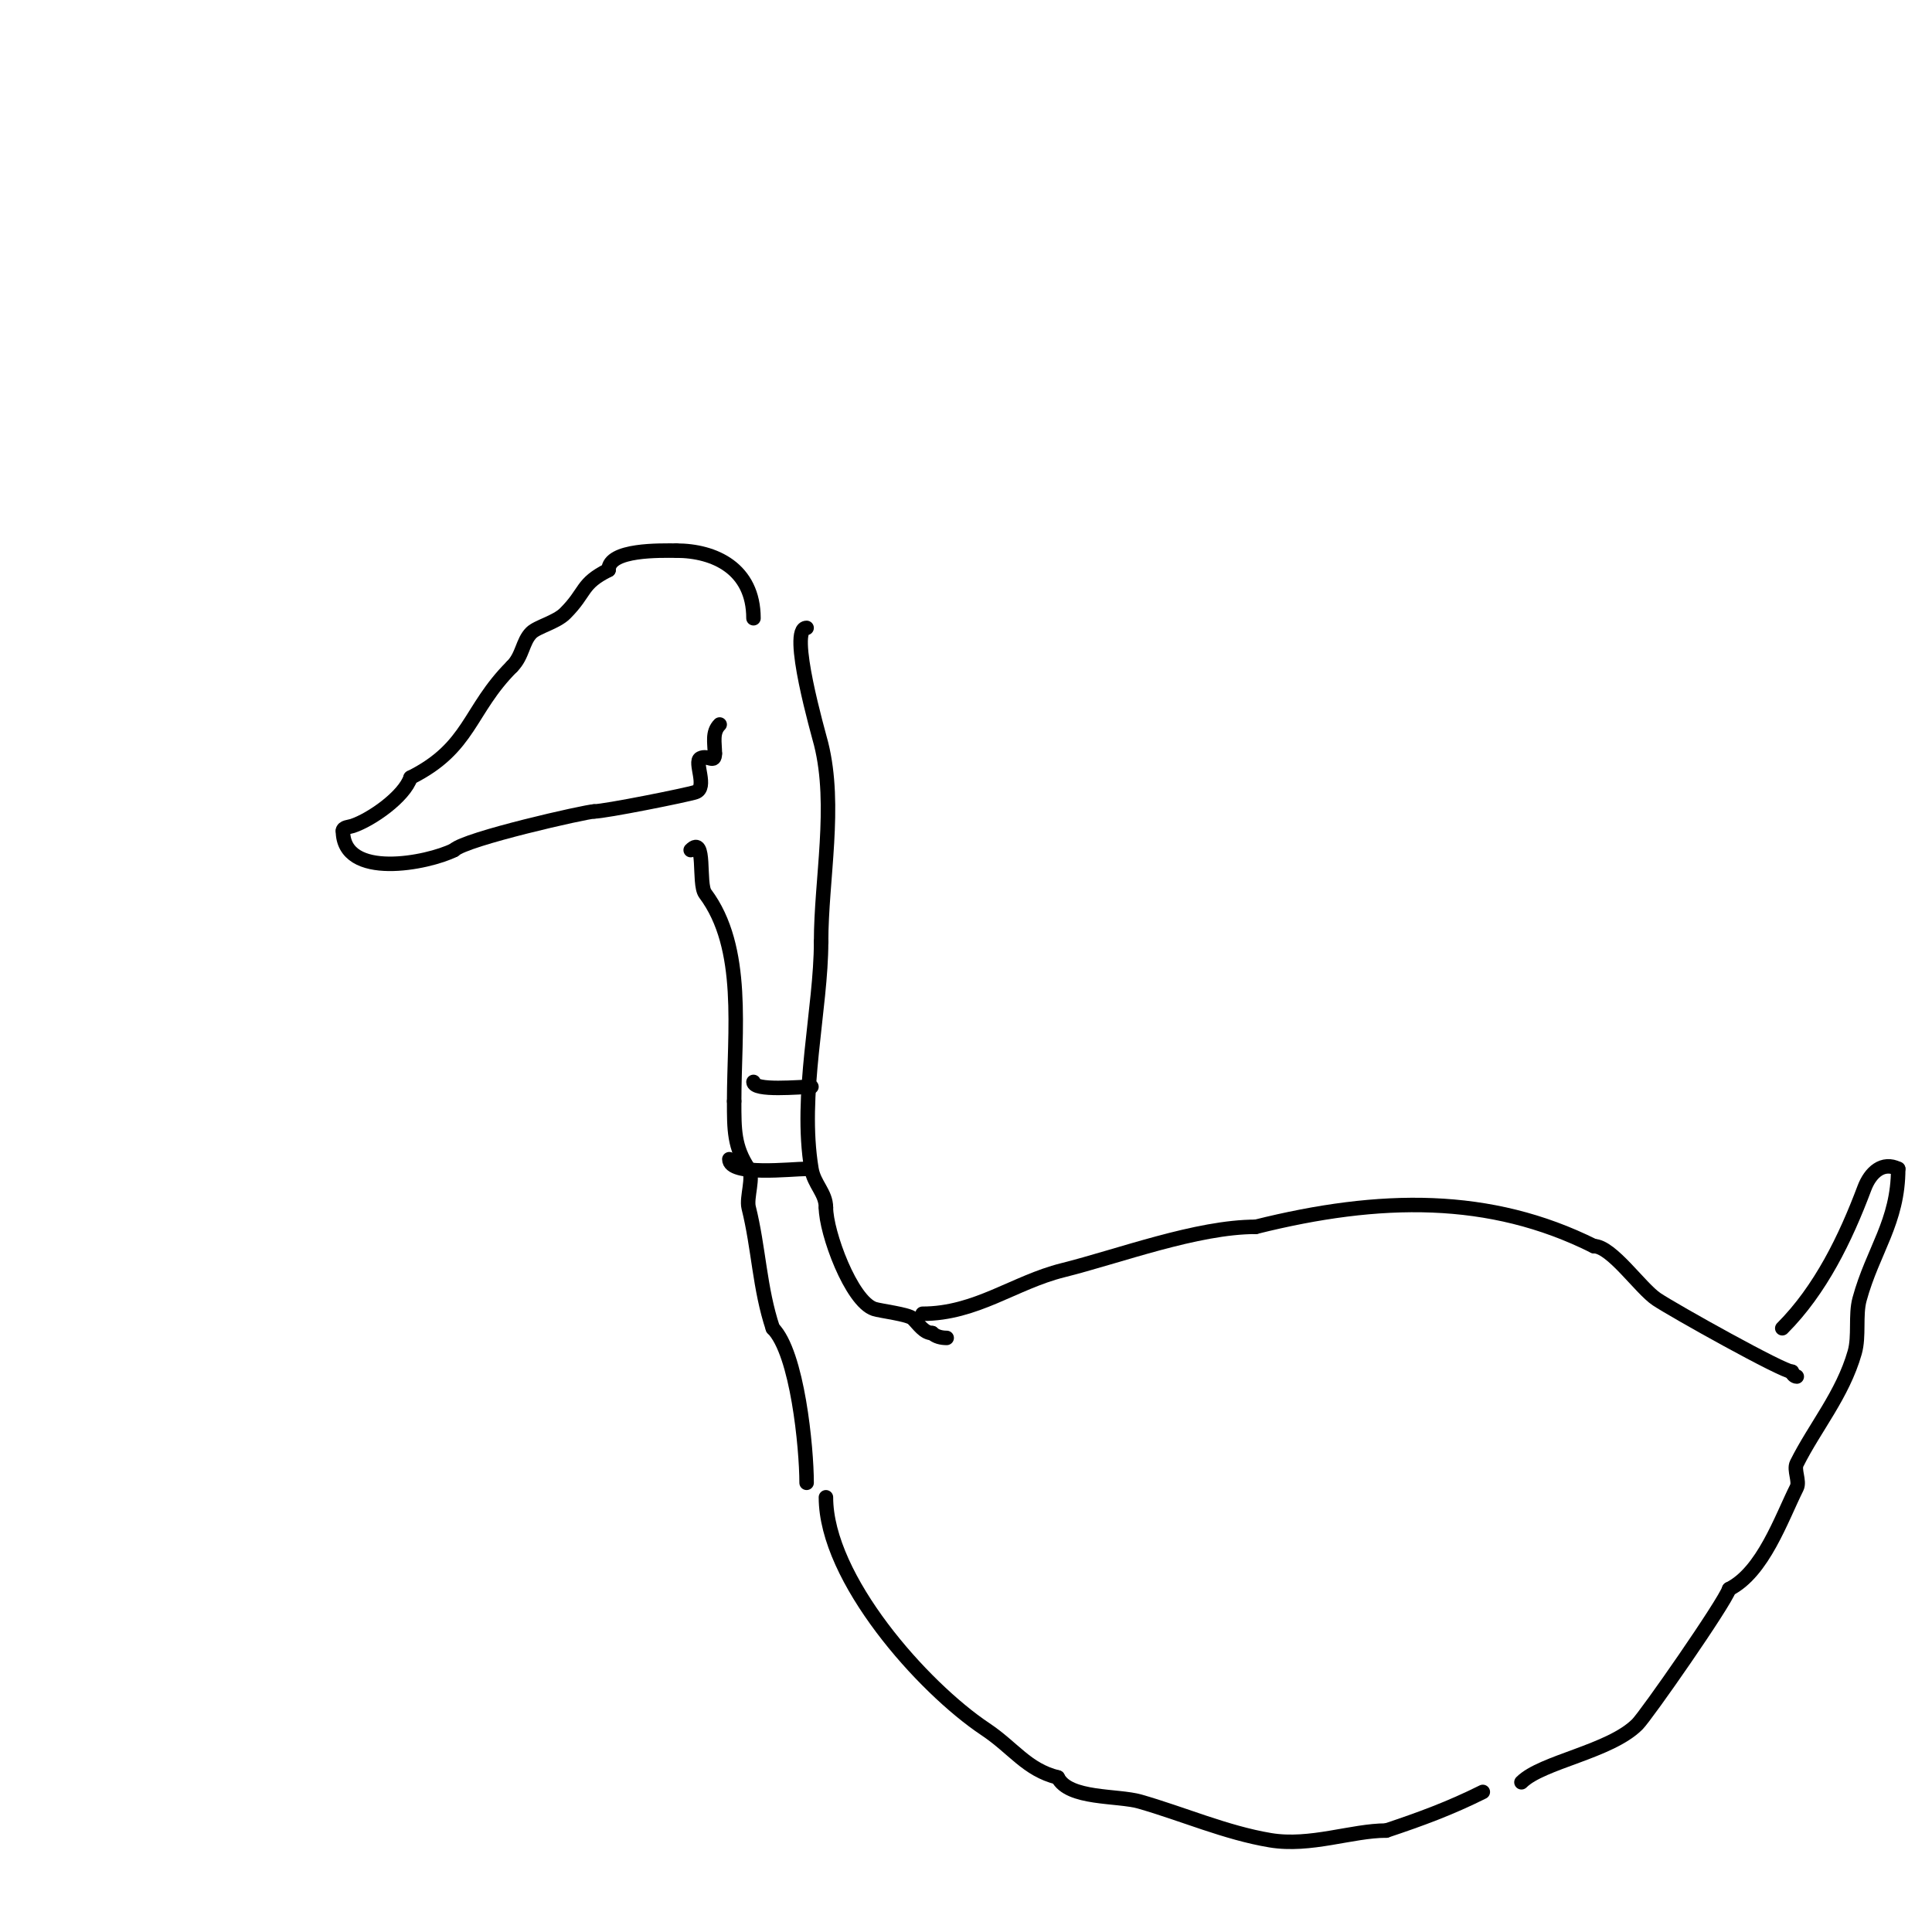 <svg viewBox='0 0 400 400' version='1.1' xmlns='http://www.w3.org/2000/svg' xmlns:xlink='http://www.w3.org/1999/xlink'><g fill='none' stroke='#000000' stroke-width='3' stroke-linecap='round' stroke-linejoin='round'><path d='M156,128c0,-10.259 -8.055,-14 -16,-14'/><path d='M140,114c-3.164,0 -14,-0.337 -14,4'/><path d='M126,118c-5.816,2.908 -4.533,4.533 -9,9c-1.843,1.843 -5.758,2.758 -7,4c-1.842,1.842 -1.765,4.765 -4,7'/><path d='M106,138c-9.049,9.049 -8.517,16.759 -21,23'/><path d='M85,161c-1.31,3.931 -8.11,8.703 -12,10c-0.707,0.236 -2,0.255 -2,1'/><path d='M71,172c0,10.213 17.581,6.709 23,4'/><path d='M94,176c2.34,-2.34 27.462,-8 29,-8'/><path d='M123,168c2.22,0 19.163,-3.388 21,-4c2.609,-0.87 -0.393,-6.304 1,-7c1.602,-0.801 3,1.208 3,-1'/><path d='M148,156c0,-2.199 -0.614,-4.386 1,-6'/><path d='M167,130c-3.873,0 2.519,22.075 3,24c3.22,12.879 0,28.099 0,41'/><path d='M170,195c0,13.827 -4.553,31.679 -2,47c0.534,3.201 3,4.977 3,8'/><path d='M171,250c0,5.169 5.219,19.406 10,21c1.258,0.419 7.098,1.098 8,2c1.179,1.179 2.333,3 4,3'/><path d='M193,276c0.745,0.745 1.946,1 3,1'/><path d='M143,176c3.269,-3.269 1.485,6.98 3,9c8.43,11.241 6,28.606 6,43'/><path d='M152,228c0,5.916 -0.029,9.457 3,14c1.135,1.702 -0.51,5.958 0,8c2.104,8.415 2.236,16.708 5,25'/><path d='M160,275c5.089,5.089 7,24.707 7,32'/><path d='M191,272c11.074,0 19.025,-6.506 29,-9c11.779,-2.945 27.787,-9 40,-9'/><path d='M260,254c25.705,-6.426 48.474,-6.763 70,4'/><path d='M330,258c3.677,0 9.605,8.737 13,11c3.58,2.387 26.145,15 28,15'/><path d='M371,284c0,0.471 0.529,1 1,1'/><path d='M171,310c0,16.833 20.023,39.348 33,48c5.857,3.905 8.518,8.379 15,10'/><path d='M219,368c2.278,4.556 12.351,3.672 17,5c8.842,2.526 17.805,6.468 27,8c8.296,1.383 16.881,-2 24,-2'/><path d='M287,379c7.163,-2.388 13.277,-4.638 20,-8'/><path d='M315,369c4.232,-4.232 18.307,-6.307 24,-12c1.875,-1.875 18.005,-25.015 19,-28'/><path d='M358,329c7.005,-3.503 10.826,-14.651 14,-21c0.667,-1.333 -0.667,-3.667 0,-5c3.791,-7.581 9.489,-14.211 12,-23c0.96,-3.36 0.102,-7.706 1,-11c2.753,-10.094 8,-15.999 8,-27'/><path d='M393,242c-3.198,-1.599 -5.767,0.711 -7,4c-3.882,10.352 -9.078,21.078 -17,29'/><path d='M156,224c0,1.982 9.648,1 12,1'/><path d='M151,240c0,3.551 12.846,2 16,2'/></g>
</svg>